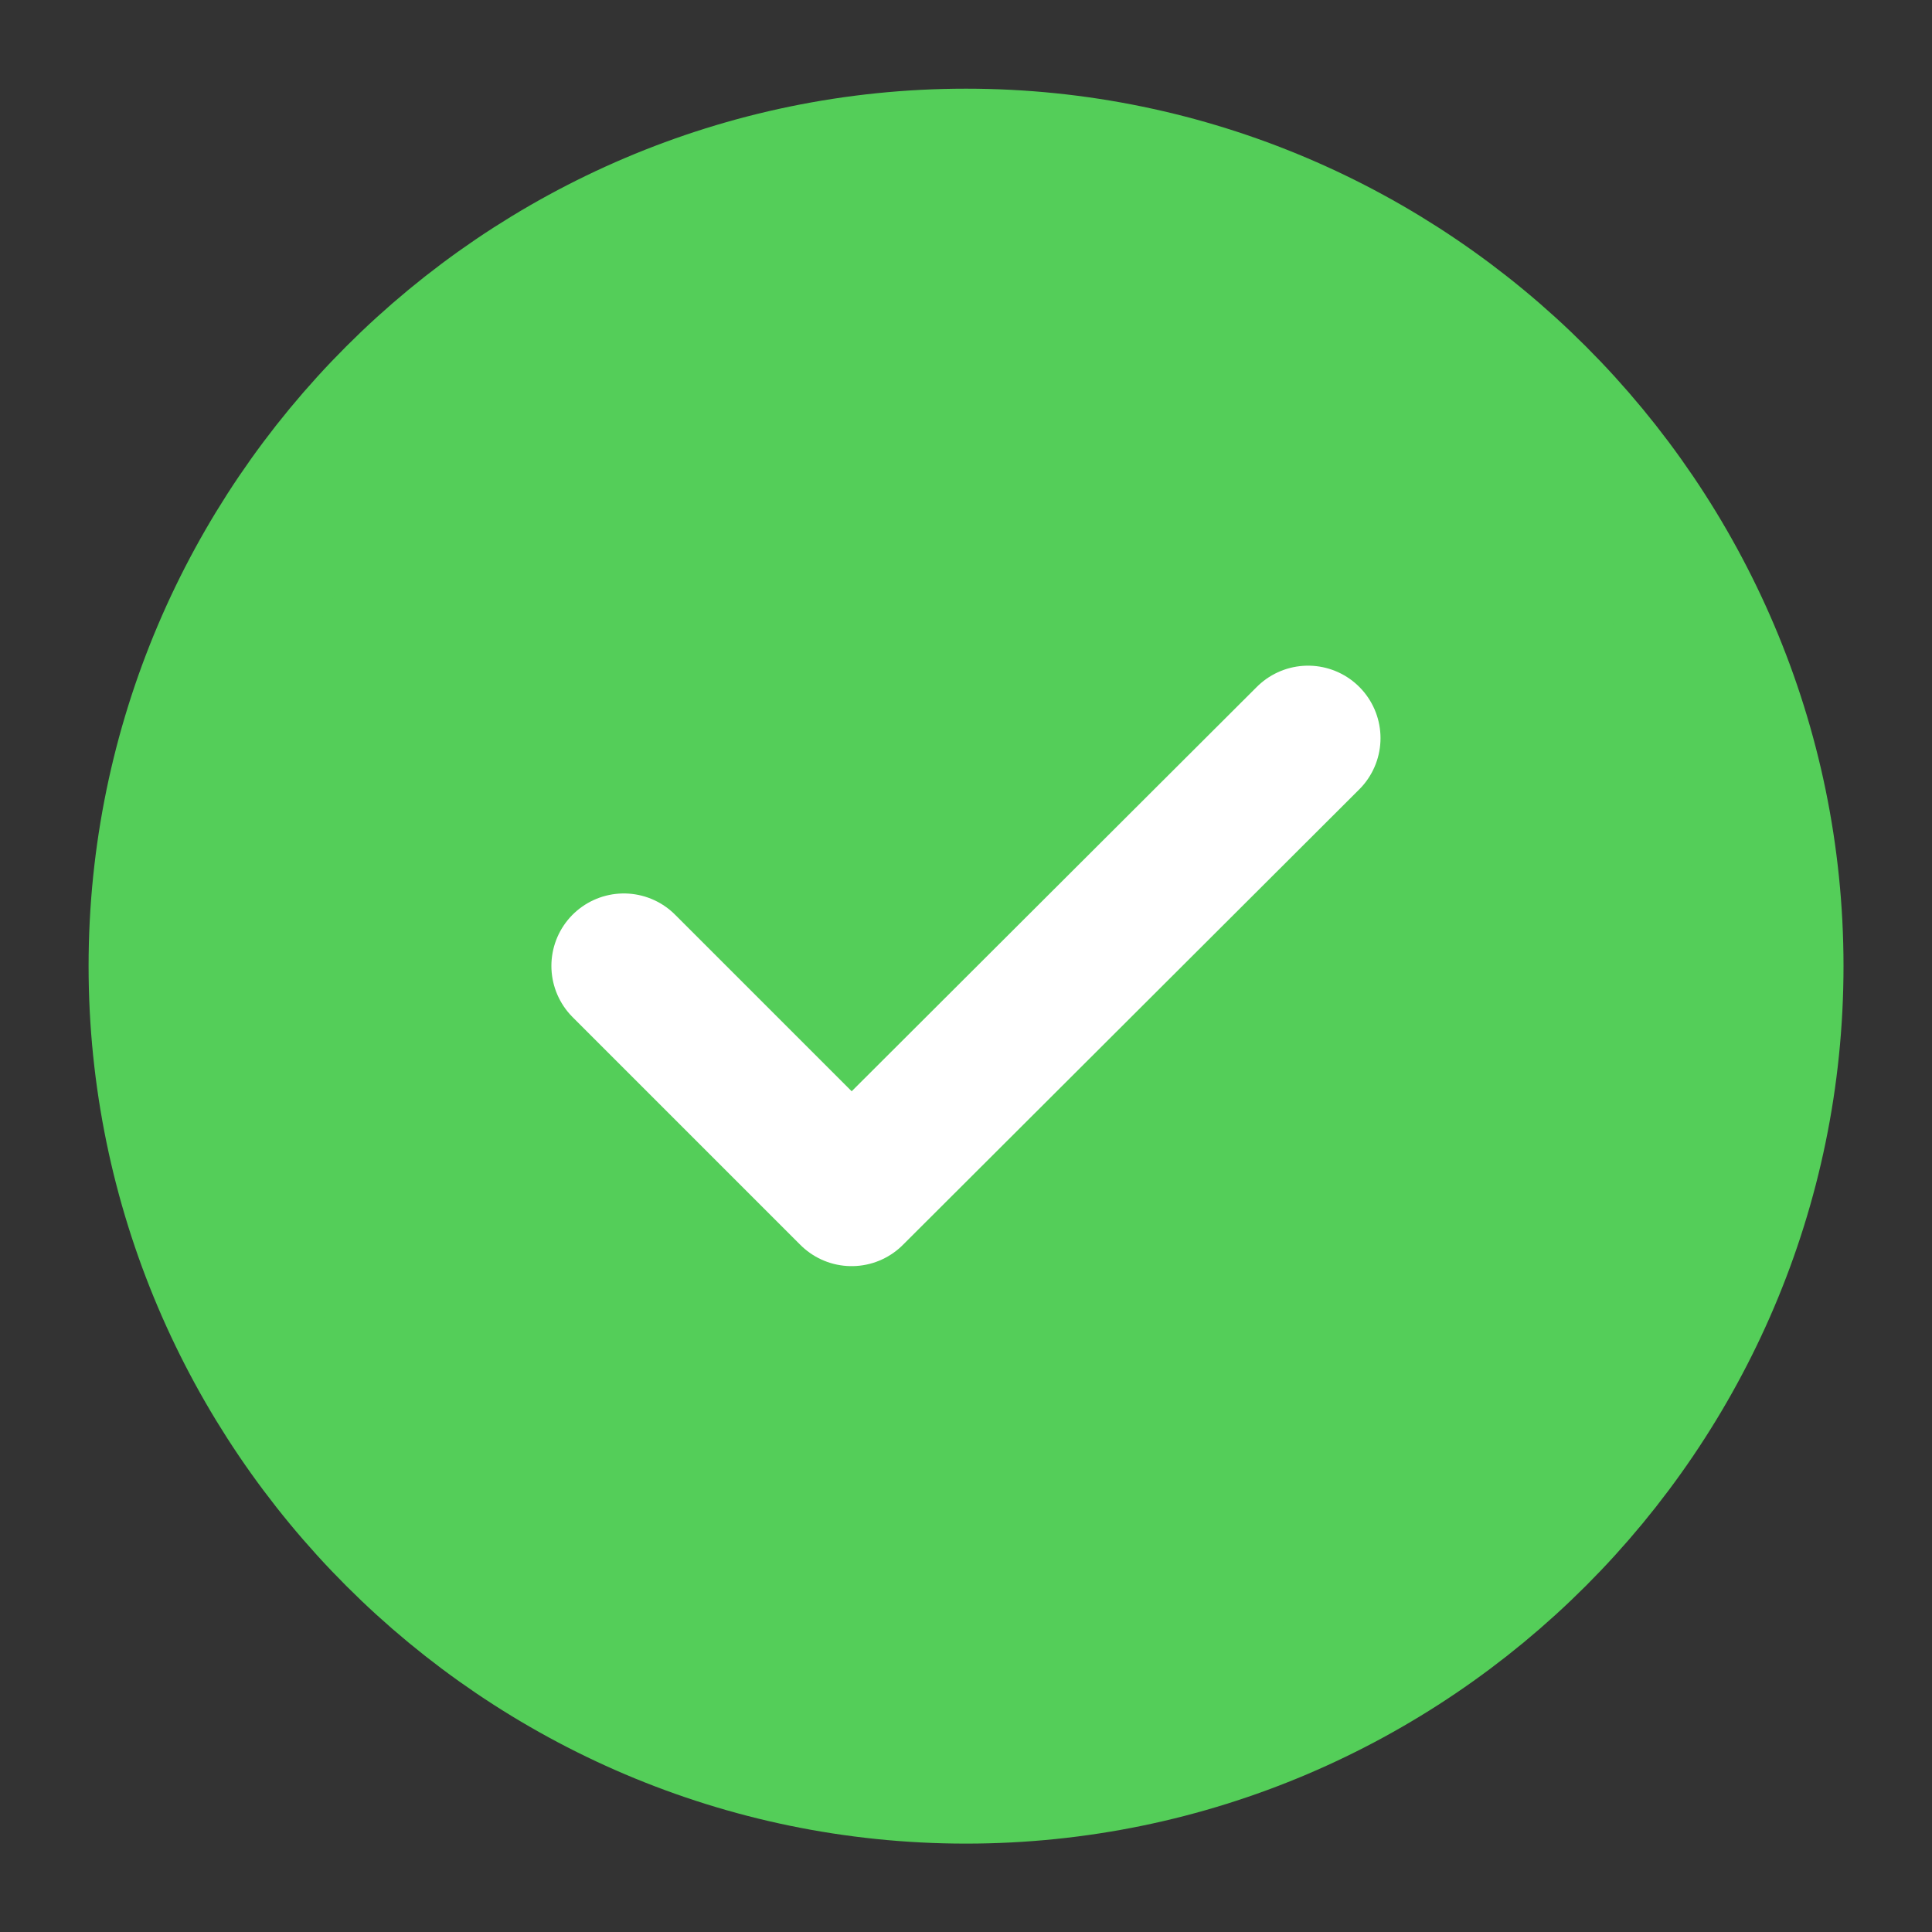<svg xmlns="http://www.w3.org/2000/svg" width="20" height="20" viewBox="0 0 20 20" fill="none">
	<rect x="0" y="0" width="20" height="20" fill="#333333" stroke="none"/>
	<path d="M10 18.335C14.584 18.335 18.334 14.585 18.334 10.001C18.334 5.418 14.584 1.668 10 1.668C5.417 1.668 1.667 5.418 1.667 10.001C1.667 14.585 5.417 18.335 10 18.335Z" fill="#54CE59" stroke="#54CE59" stroke-width="1.5" stroke-linecap="round" stroke-linejoin="round" />
	<path d="M6.458 9.999L8.816 12.357L13.541 7.641" stroke="white" stroke-width="1.5" stroke-linecap="round" stroke-linejoin="round" />
</svg>
